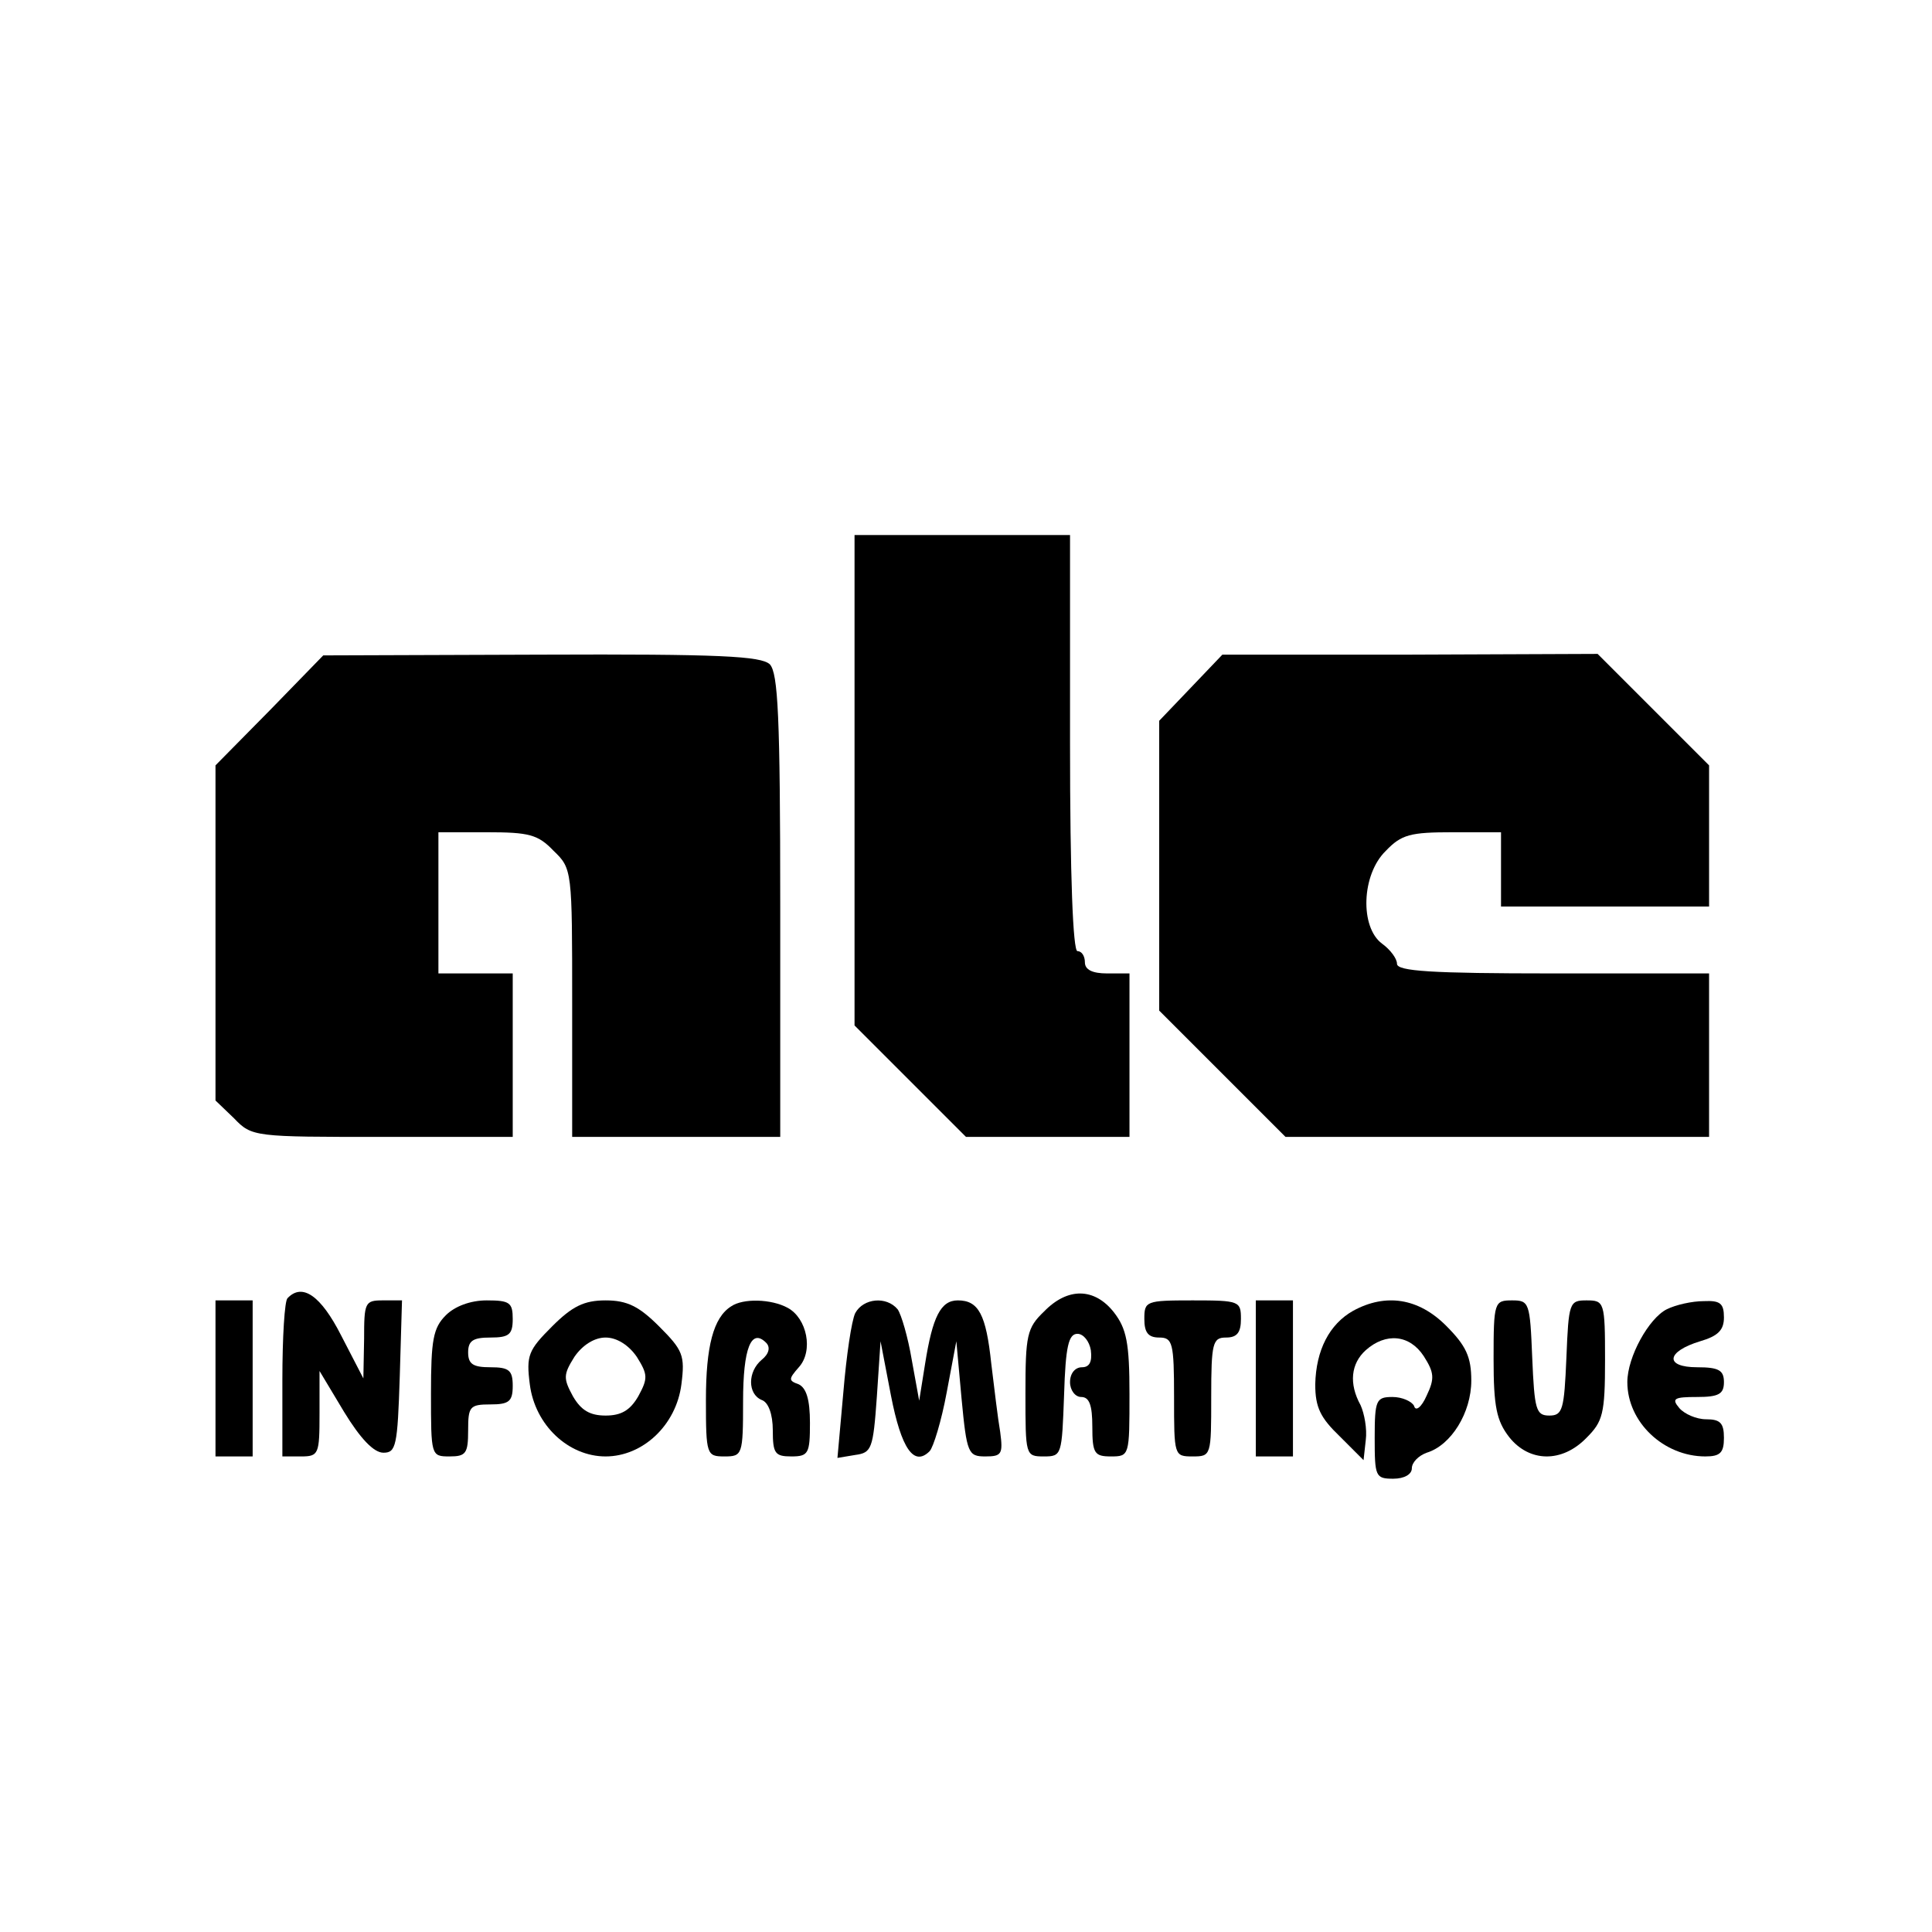 <?xml version="1.0" standalone="no"?>
<!DOCTYPE svg PUBLIC "-//W3C//DTD SVG 20010904//EN"
 "http://www.w3.org/TR/2001/REC-SVG-20010904/DTD/svg10.dtd">
<svg version="1.0" xmlns="http://www.w3.org/2000/svg"
 width="260pt" height="260pt" viewBox="0 0 260 260"
 preserveAspectRatio="xMidYMid meet">
<g transform="translate(0,260) scale(0.1,-0.1)"
fill="#000000" stroke="none">
<path d="M1150 1550 l0 -330 75 -75 75 -75 110 0 110 0 0 110 0 110 -30 0
c-20 0 -30 5 -30 15 0 8 -4 15 -10 15 -6 0 -10 100 -10 280 l0 280 -145 0
-145 0 0 -330z"/>
<path d="M363 1644 l-73 -74 0 -225 0 -226 25 -24 c24 -25 27 -25 200 -25
l175 0 0 110 0 110 -50 0 -50 0 0 95 0 95 65 0 c57 0 69 -3 90 -25 25 -24 25
-26 25 -205 l0 -180 140 0 140 0 0 311 c0 256 -3 313 -14 325 -12 11 -66 14
-308 13 l-293 -1 -72 -74z"/>
<path d="M1603 1675 l-43 -45 0 -195 0 -195 85 -85 85 -85 285 0 285 0 0 110
0 110 -210 0 c-164 0 -210 3 -210 13 0 7 -9 19 -20 27 -30 22 -28 93 5 125 21
22 33 25 90 25 l65 0 0 -50 0 -50 140 0 140 0 0 95 0 95 -75 75 -75 75 -252
-1 -253 0 -42 -44z"/>
<path d="M387 853 c-4 -3 -7 -53 -7 -110 l0 -103 25 0 c24 0 25 3 25 58 l0 57
33 -55 c22 -36 40 -55 53 -55 17 0 19 9 22 103 l3 102 -26 0 c-24 0 -25 -3
-25 -52 l-1 -53 -30 58 c-27 53 -52 71 -72 50z"/>
<path d="M1405 835 c-23 -22 -25 -32 -25 -110 0 -84 0 -85 25 -85 24 0 24 2
27 83 2 65 6 82 18 82 8 0 16 -10 18 -22 2 -16 -2 -23 -12 -23 -9 0 -16 -8
-16 -20 0 -11 7 -20 15 -20 11 0 15 -11 15 -40 0 -36 3 -40 25 -40 25 0 25 1
25 84 0 69 -4 88 -21 110 -26 33 -62 34 -94 1z"/>
<path d="M290 745 l0 -105 25 0 25 0 0 105 0 105 -25 0 -25 0 0 -105z"/>
<path d="M600 830 c-17 -17 -20 -33 -20 -105 0 -84 0 -85 25 -85 22 0 25 4 25
35 0 32 2 35 30 35 25 0 30 4 30 25 0 21 -5 25 -30 25 -23 0 -30 4 -30 20 0
16 7 20 30 20 25 0 30 4 30 25 0 22 -4 25 -35 25 -22 0 -43 -8 -55 -20z"/>
<path d="M743 815 c-32 -32 -35 -39 -30 -78 7 -55 52 -97 102 -97 50 0 95 42
102 97 5 39 2 46 -30 78 -27 27 -43 35 -72 35 -29 0 -45 -8 -72 -35z m114 -41
c15 -24 15 -29 2 -53 -11 -19 -23 -26 -44 -26 -21 0 -33 7 -44 26 -13 24 -13
29 2 53 11 16 27 26 42 26 15 0 31 -10 42 -26z"/>
<path d="M984 842 c-24 -15 -34 -54 -34 -126 0 -74 1 -76 25 -76 24 0 25 2 25
74 0 72 11 99 31 79 6 -6 4 -15 -6 -23 -19 -16 -19 -46 0 -54 9 -3 15 -19 15
-41 0 -31 3 -35 25 -35 23 0 25 4 25 45 0 32 -5 47 -15 52 -14 5 -14 7 0 23
20 22 11 66 -15 80 -22 12 -60 13 -76 2z"/>
<path d="M1151 833 c-5 -10 -12 -58 -16 -106 l-8 -89 24 4 c22 3 24 8 29 78
l5 75 14 -73 c14 -72 31 -96 52 -75 5 5 16 41 23 79 l13 69 7 -77 c7 -74 9
-78 32 -78 22 0 24 3 20 33 -3 17 -8 59 -12 92 -7 66 -17 85 -45 85 -23 0 -34
-22 -44 -85 l-8 -50 -10 55 c-5 30 -14 61 -19 68 -15 18 -46 15 -57 -5z"/>
<path d="M1540 825 c0 -18 5 -25 20 -25 18 0 20 -7 20 -80 0 -79 0 -80 25 -80
25 0 25 1 25 80 0 73 2 80 20 80 15 0 20 7 20 25 0 24 -2 25 -65 25 -63 0 -65
-1 -65 -25z"/>
<path d="M1690 745 l0 -105 25 0 25 0 0 105 0 105 -25 0 -25 0 0 -105z"/>
<path d="M1821 836 c-32 -18 -50 -53 -51 -99 0 -31 7 -45 33 -70 l32 -32 3 27
c2 15 -2 36 -7 47 -16 29 -13 56 7 74 27 24 59 21 78 -8 14 -22 15 -30 4 -53
-7 -16 -15 -22 -17 -14 -3 6 -16 12 -29 12 -22 0 -24 -4 -24 -55 0 -52 1 -55
25 -55 15 0 25 6 25 14 0 8 9 17 20 21 33 10 60 54 60 97 0 32 -7 47 -34 74
-37 37 -81 44 -125 20z"/>
<path d="M2010 771 c0 -64 4 -83 21 -105 27 -34 71 -35 104 -1 22 22 25 32 25
105 0 78 -1 80 -25 80 -23 0 -24 -3 -27 -77 -3 -70 -5 -78 -23 -78 -18 0 -20
8 -23 78 -3 74 -4 77 -27 77 -24 0 -25 -2 -25 -79z"/>
<path d="M2243 838 c-24 -12 -53 -64 -53 -98 0 -54 49 -100 105 -100 20 0 25
5 25 25 0 20 -5 25 -24 25 -13 0 -29 7 -36 15 -11 13 -7 15 24 15 29 0 36 4
36 20 0 16 -7 20 -36 20 -44 0 -42 21 4 35 24 7 32 15 32 32 0 19 -5 23 -27
22 -16 0 -38 -5 -50 -11z"/>
</g>
</svg>
